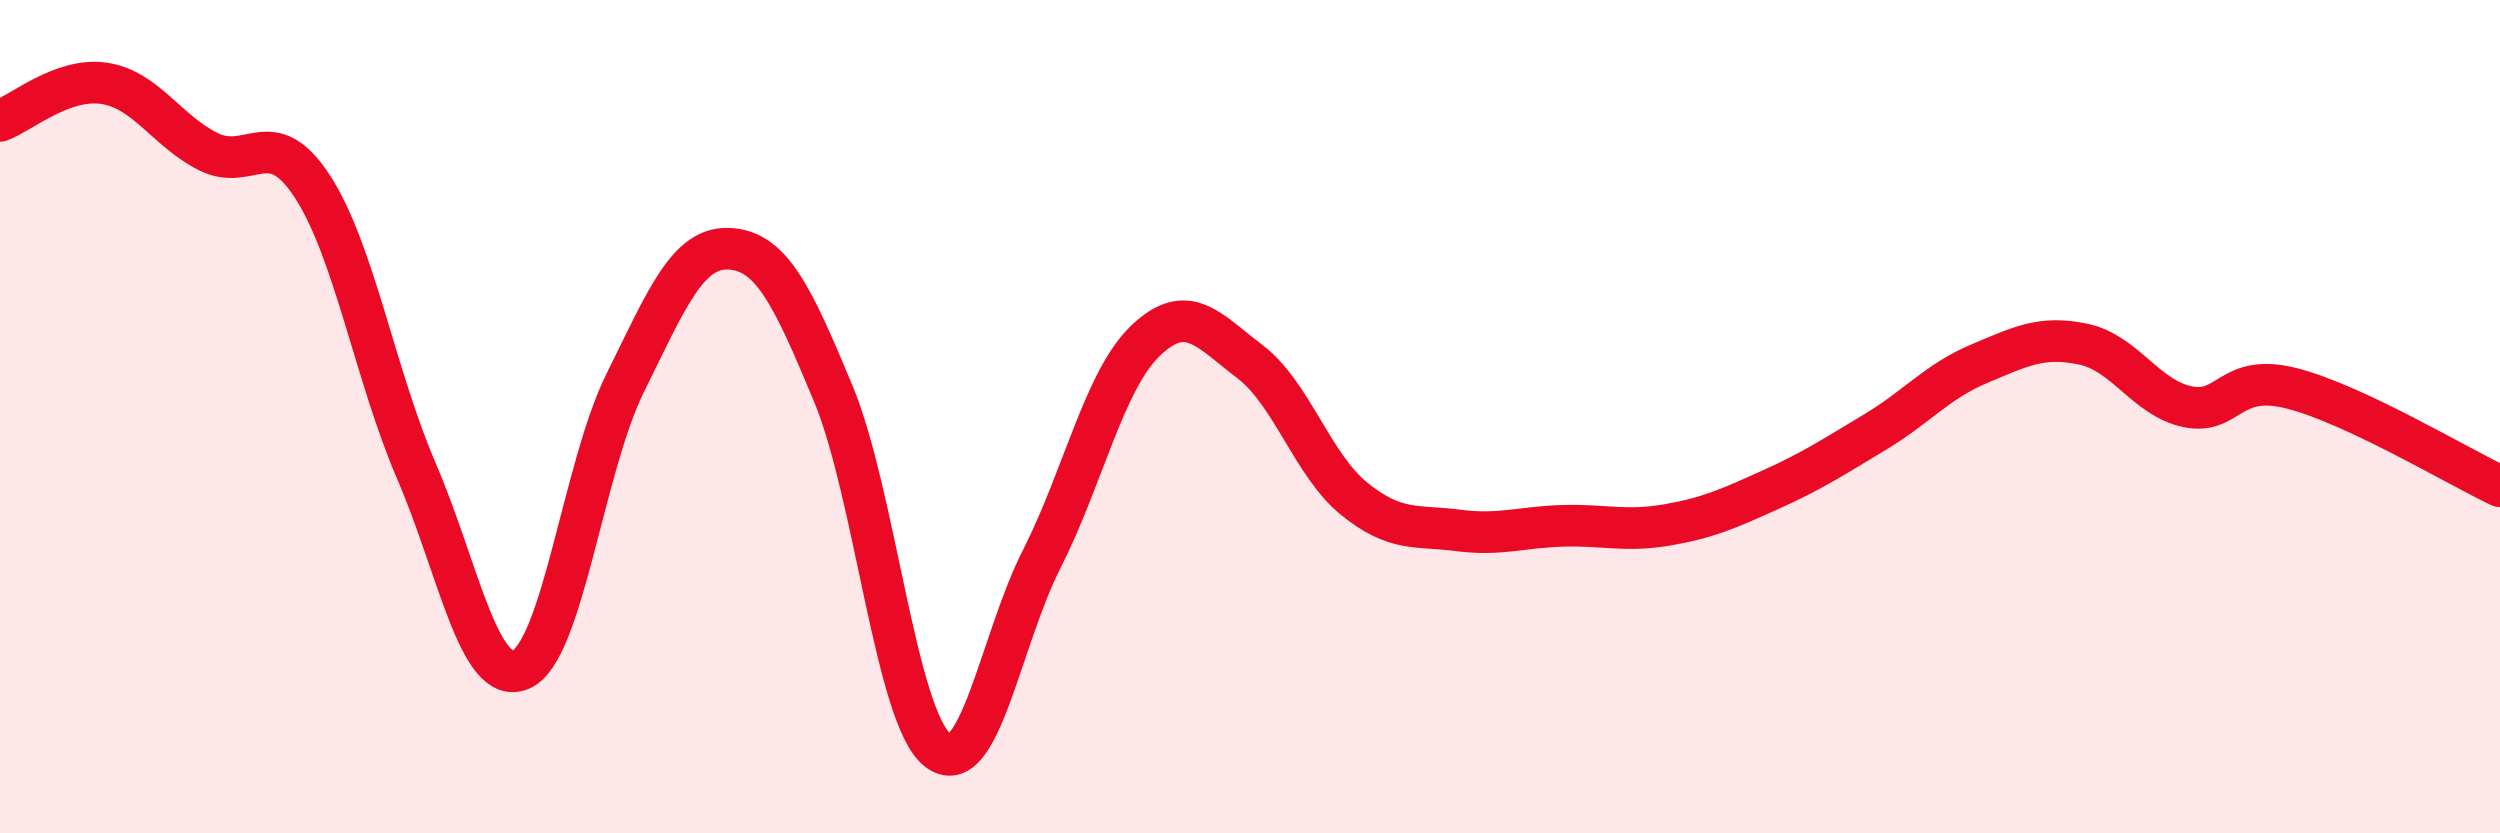 
    <svg width="60" height="20" viewBox="0 0 60 20" xmlns="http://www.w3.org/2000/svg">
      <path
        d="M 0,2.9 C 0.5,2.72 1.5,1.85 2.5,2 C 3.5,2.15 4,3.14 5,3.64 C 6,4.14 6.5,2.94 7.5,4.48 C 8.5,6.02 9,9 10,11.32 C 11,13.64 11.5,16.49 12.5,16.07 C 13.5,15.65 14,11.22 15,9.2 C 16,7.18 16.5,5.92 17.5,5.97 C 18.5,6.02 19,7.04 20,9.45 C 21,11.86 21.5,17.21 22.5,18 C 23.5,18.79 24,15.39 25,13.42 C 26,11.45 26.5,9.12 27.5,8.17 C 28.5,7.22 29,7.92 30,8.68 C 31,9.44 31.5,11.16 32.5,11.97 C 33.5,12.78 34,12.6 35,12.73 C 36,12.86 36.5,12.65 37.5,12.62 C 38.5,12.59 39,12.77 40,12.6 C 41,12.43 41.5,12.2 42.5,11.75 C 43.5,11.3 44,10.97 45,10.37 C 46,9.77 46.5,9.15 47.5,8.73 C 48.5,8.31 49,8.05 50,8.26 C 51,8.47 51.5,9.55 52.5,9.76 C 53.5,9.97 53.5,8.94 55,9.32 C 56.5,9.7 59,11.2 60,11.67L60 20L0 20Z"
        fill="#EB0A25"
        opacity="0.1"
        stroke-linecap="round"
        stroke-linejoin="round"
      />
      <path
        d="M 0,2.9 C 0.5,2.72 1.5,1.85 2.5,2 C 3.5,2.15 4,3.14 5,3.64 C 6,4.14 6.5,2.94 7.5,4.48 C 8.5,6.02 9,9 10,11.32 C 11,13.64 11.5,16.49 12.5,16.07 C 13.5,15.65 14,11.22 15,9.2 C 16,7.18 16.5,5.92 17.5,5.97 C 18.5,6.02 19,7.04 20,9.45 C 21,11.86 21.5,17.21 22.5,18 C 23.5,18.79 24,15.39 25,13.42 C 26,11.45 26.5,9.12 27.5,8.17 C 28.5,7.22 29,7.92 30,8.68 C 31,9.44 31.5,11.16 32.5,11.97 C 33.5,12.78 34,12.6 35,12.73 C 36,12.86 36.5,12.65 37.5,12.62 C 38.5,12.59 39,12.77 40,12.6 C 41,12.43 41.5,12.2 42.5,11.75 C 43.5,11.3 44,10.97 45,10.37 C 46,9.77 46.5,9.15 47.5,8.73 C 48.5,8.31 49,8.05 50,8.26 C 51,8.47 51.5,9.55 52.5,9.76 C 53.5,9.97 53.5,8.94 55,9.32 C 56.5,9.7 59,11.2 60,11.67"
        stroke="#EB0A25"
        stroke-width="1"
        fill="none"
        stroke-linecap="round"
        stroke-linejoin="round"
      />
    </svg>
  